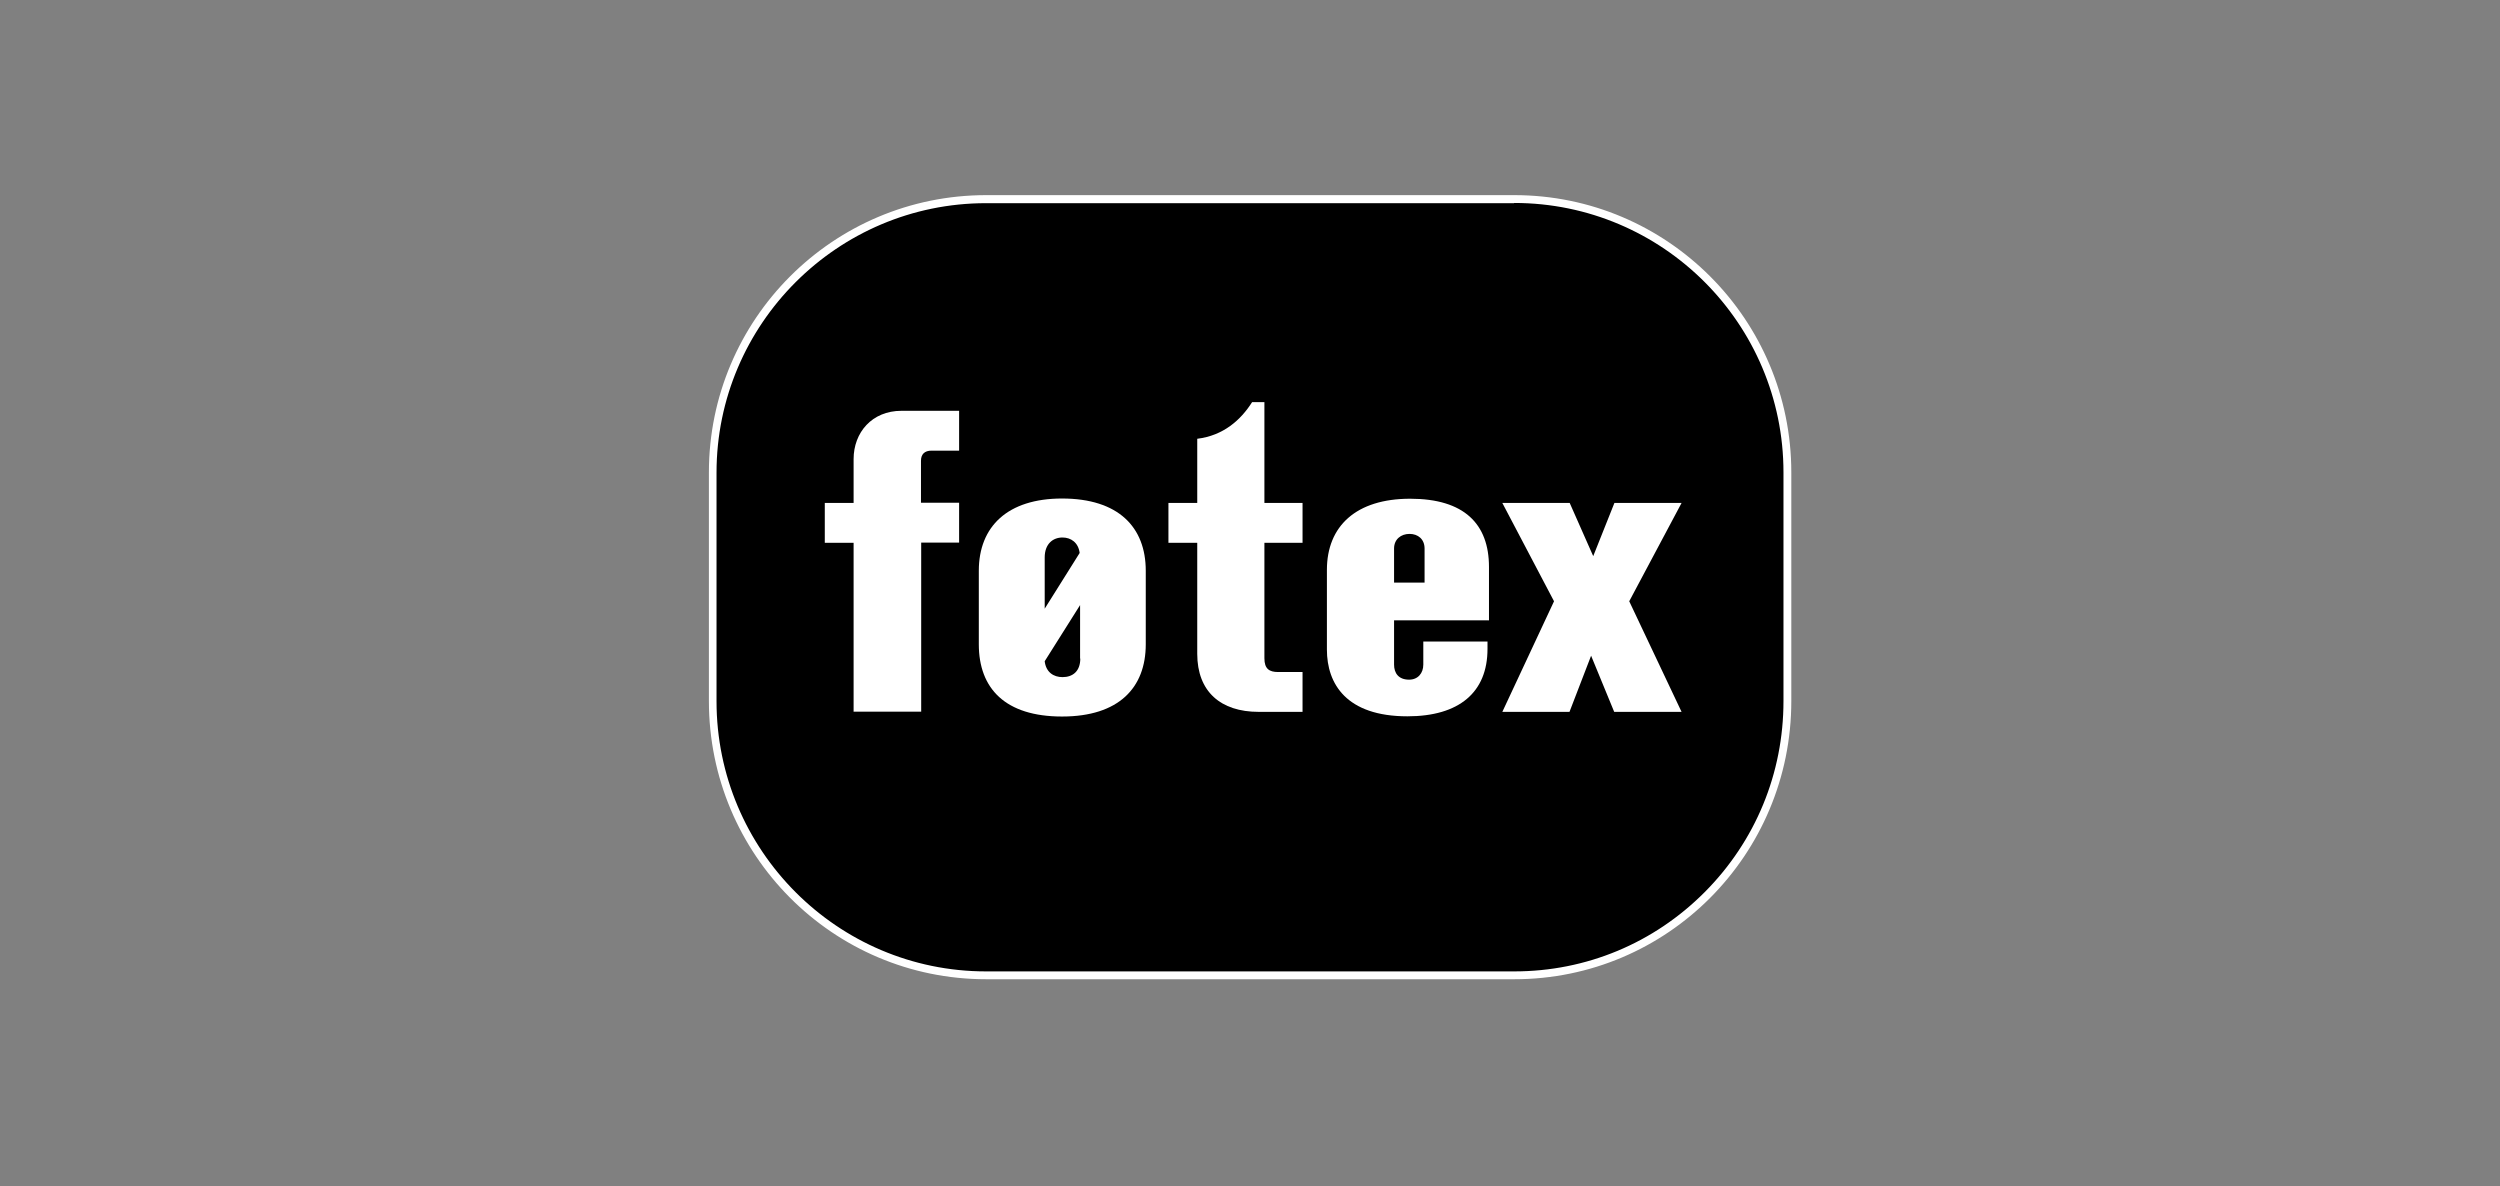 <?xml version="1.0" encoding="UTF-8"?>
<svg xmlns="http://www.w3.org/2000/svg" id="Layer_1" data-name="Layer 1" viewBox="0 0 118 56">
  <rect x="0" y="0" width="118" height="56" fill="#808080" stroke="none"/>
  <defs>
    <style>
      .cls-1 {
        fill: #000;
      }

      .cls-1, .cls-2 {
        stroke-width: 0px;
      }

      .cls-2 {
        fill: #fff;
      }
    </style>
  </defs>
  <g>
    <path class="cls-1" d="M46.54,46.02c-7.12,0-12.9-5.81-12.9-12.94v-10.79c0-7.11,5.79-12.9,12.9-12.9h24.92c7.11,0,12.9,5.79,12.9,12.9v10.79c0,7.14-5.79,12.94-12.9,12.94h-24.92Z"></path>
    <path class="cls-2" d="M71.47,9.58c7.01,0,12.71,5.7,12.71,12.72v10.79c0,3.41-1.32,6.61-3.72,9.02-2.4,2.41-5.59,3.74-8.99,3.74h-24.93c-7.01,0-12.72-5.72-12.72-12.75v-10.79c0-7.01,5.71-12.72,12.72-12.72h24.92M71.47,9.21h-24.92c-7.24,0-13.09,5.87-13.09,13.09v10.79c0,7.25,5.85,13.13,13.09,13.13h24.92c7.24,0,13.08-5.88,13.08-13.13v-10.79c0-7.22-5.85-13.09-13.08-13.09h0Z"></path>
  </g>
  <g>
    <path class="cls-2" d="M40.29,33.6v-7.98h-1.36v-1.88h1.36v-2.07c0-1.25.86-2.28,2.26-2.28h2.72v1.88h-1.3c-.33,0-.5.17-.5.48v1.98h1.8v1.88h-1.79v7.98h-3.18Z"></path>
    <path class="cls-2" d="M54.08,26.94v3.47c0,2.05-1.27,3.41-3.95,3.41s-3.93-1.32-3.93-3.41v-3.47c0-2.09,1.36-3.41,3.93-3.41,2.67,0,3.95,1.36,3.95,3.41ZM49.31,26.31v2.42l1.65-2.63c-.06-.48-.4-.73-.81-.73-.46,0-.84.31-.84.94ZM50.98,31.09v-2.53l-1.67,2.65c.06.52.42.75.84.75.48,0,.84-.27.84-.88Z"></path>
    <path class="cls-2" d="M55.15,25.62v-1.88h1.36v-3.03c1.23-.15,2.05-.88,2.59-1.73h.58v4.76h1.8v1.88h-1.8v5.45c0,.5.23.65.65.65h1.15v1.88h-2.07c-1.8,0-2.9-.96-2.9-2.74v-5.24h-1.36Z"></path>
    <path class="cls-2" d="M70.27,29.28h-4.47v2.09c0,.4.21.71.71.71.42,0,.67-.31.67-.71v-1.09h3.03v.35c0,2.05-1.34,3.18-3.78,3.18-2.88,0-3.8-1.53-3.8-3.15v-3.76c0-2.07,1.38-3.36,3.93-3.36s3.72,1.19,3.72,3.22v2.53h0ZM65.8,25.89v1.61h1.44v-1.61c0-.44-.31-.69-.71-.69s-.73.25-.73.69Z"></path>
    <path class="cls-2" d="M79.37,23.74l-2.47,4.64,2.47,5.22h-3.18l-1.09-2.65-1.02,2.65h-3.17l2.44-5.22-2.44-4.64h3.18l1.11,2.51,1-2.51s3.17,0,3.17,0Z"></path>
  </g>
</svg>
